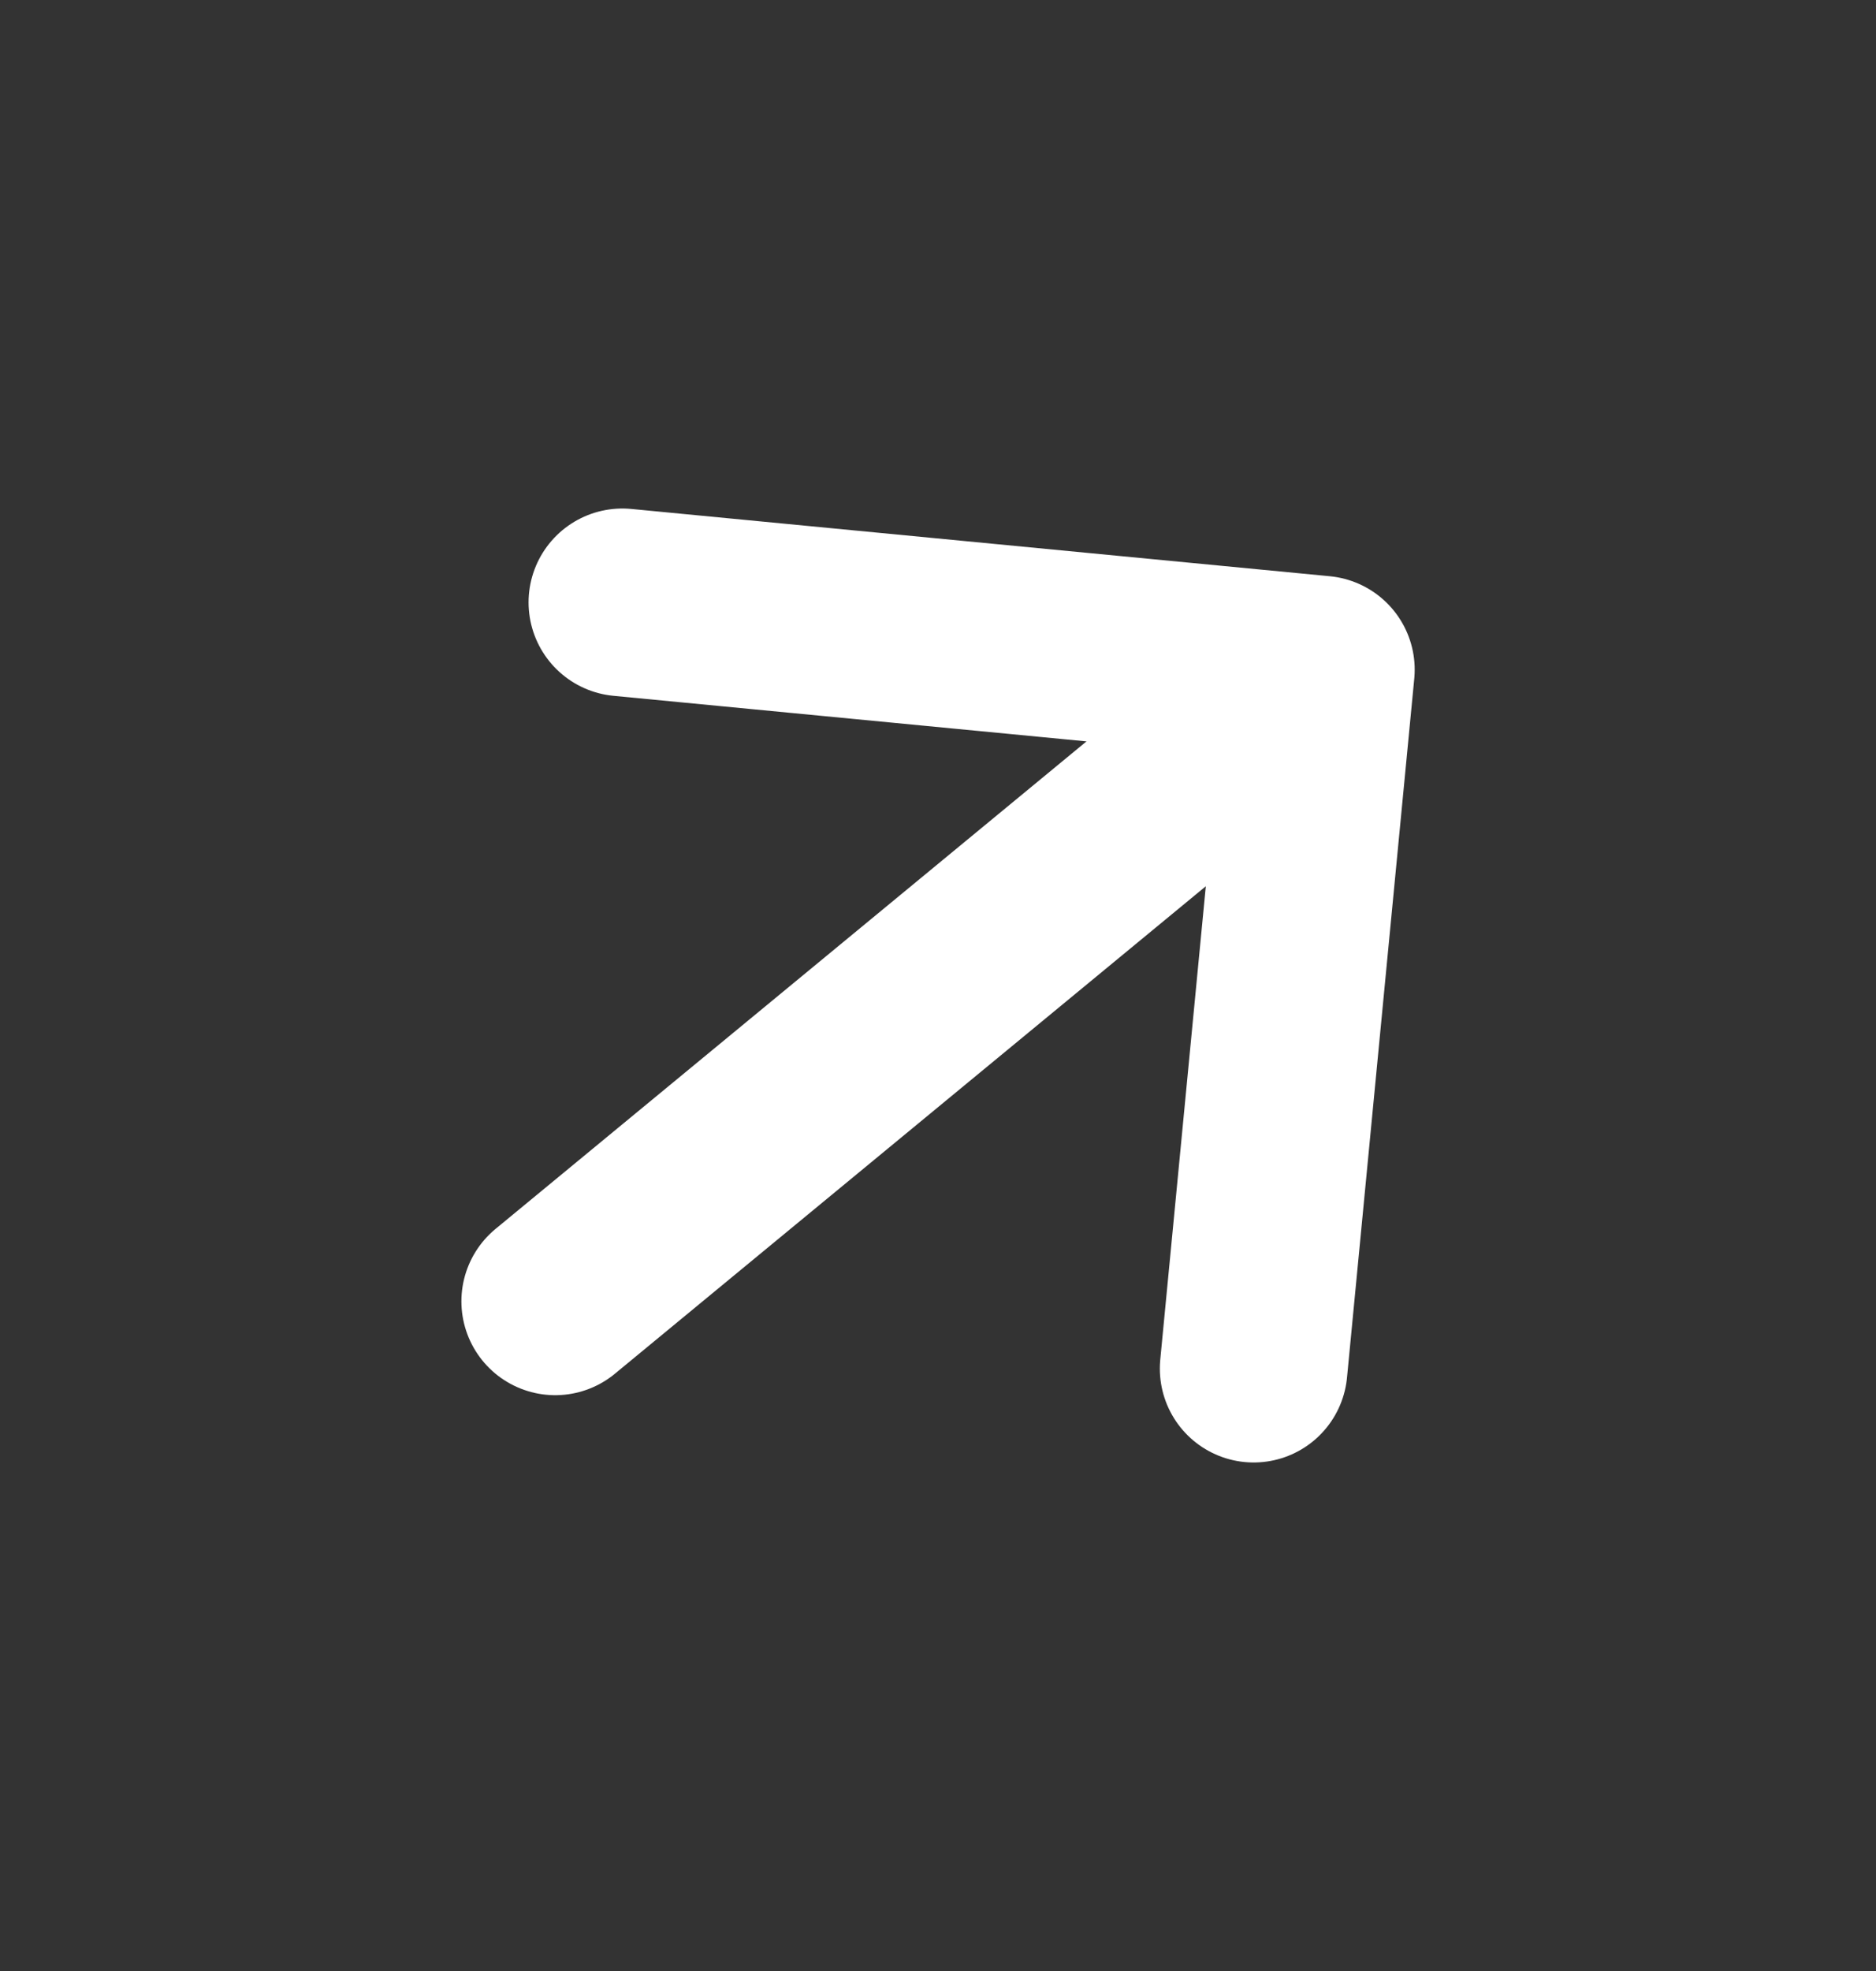 <svg width="20" height="21" viewBox="0 0 20 21" fill="none" xmlns="http://www.w3.org/2000/svg">
<rect x="0" y="0" width="20" height="21" fill="#333333" stroke="none"/>
<path d="M5.919 13.865L14.082 7.135M14.082 7.135L6.635 6.418M14.082 7.135L13.365 14.582" stroke="white" stroke-width="2" stroke-linecap="round" stroke-linejoin="round"/>
</svg>
